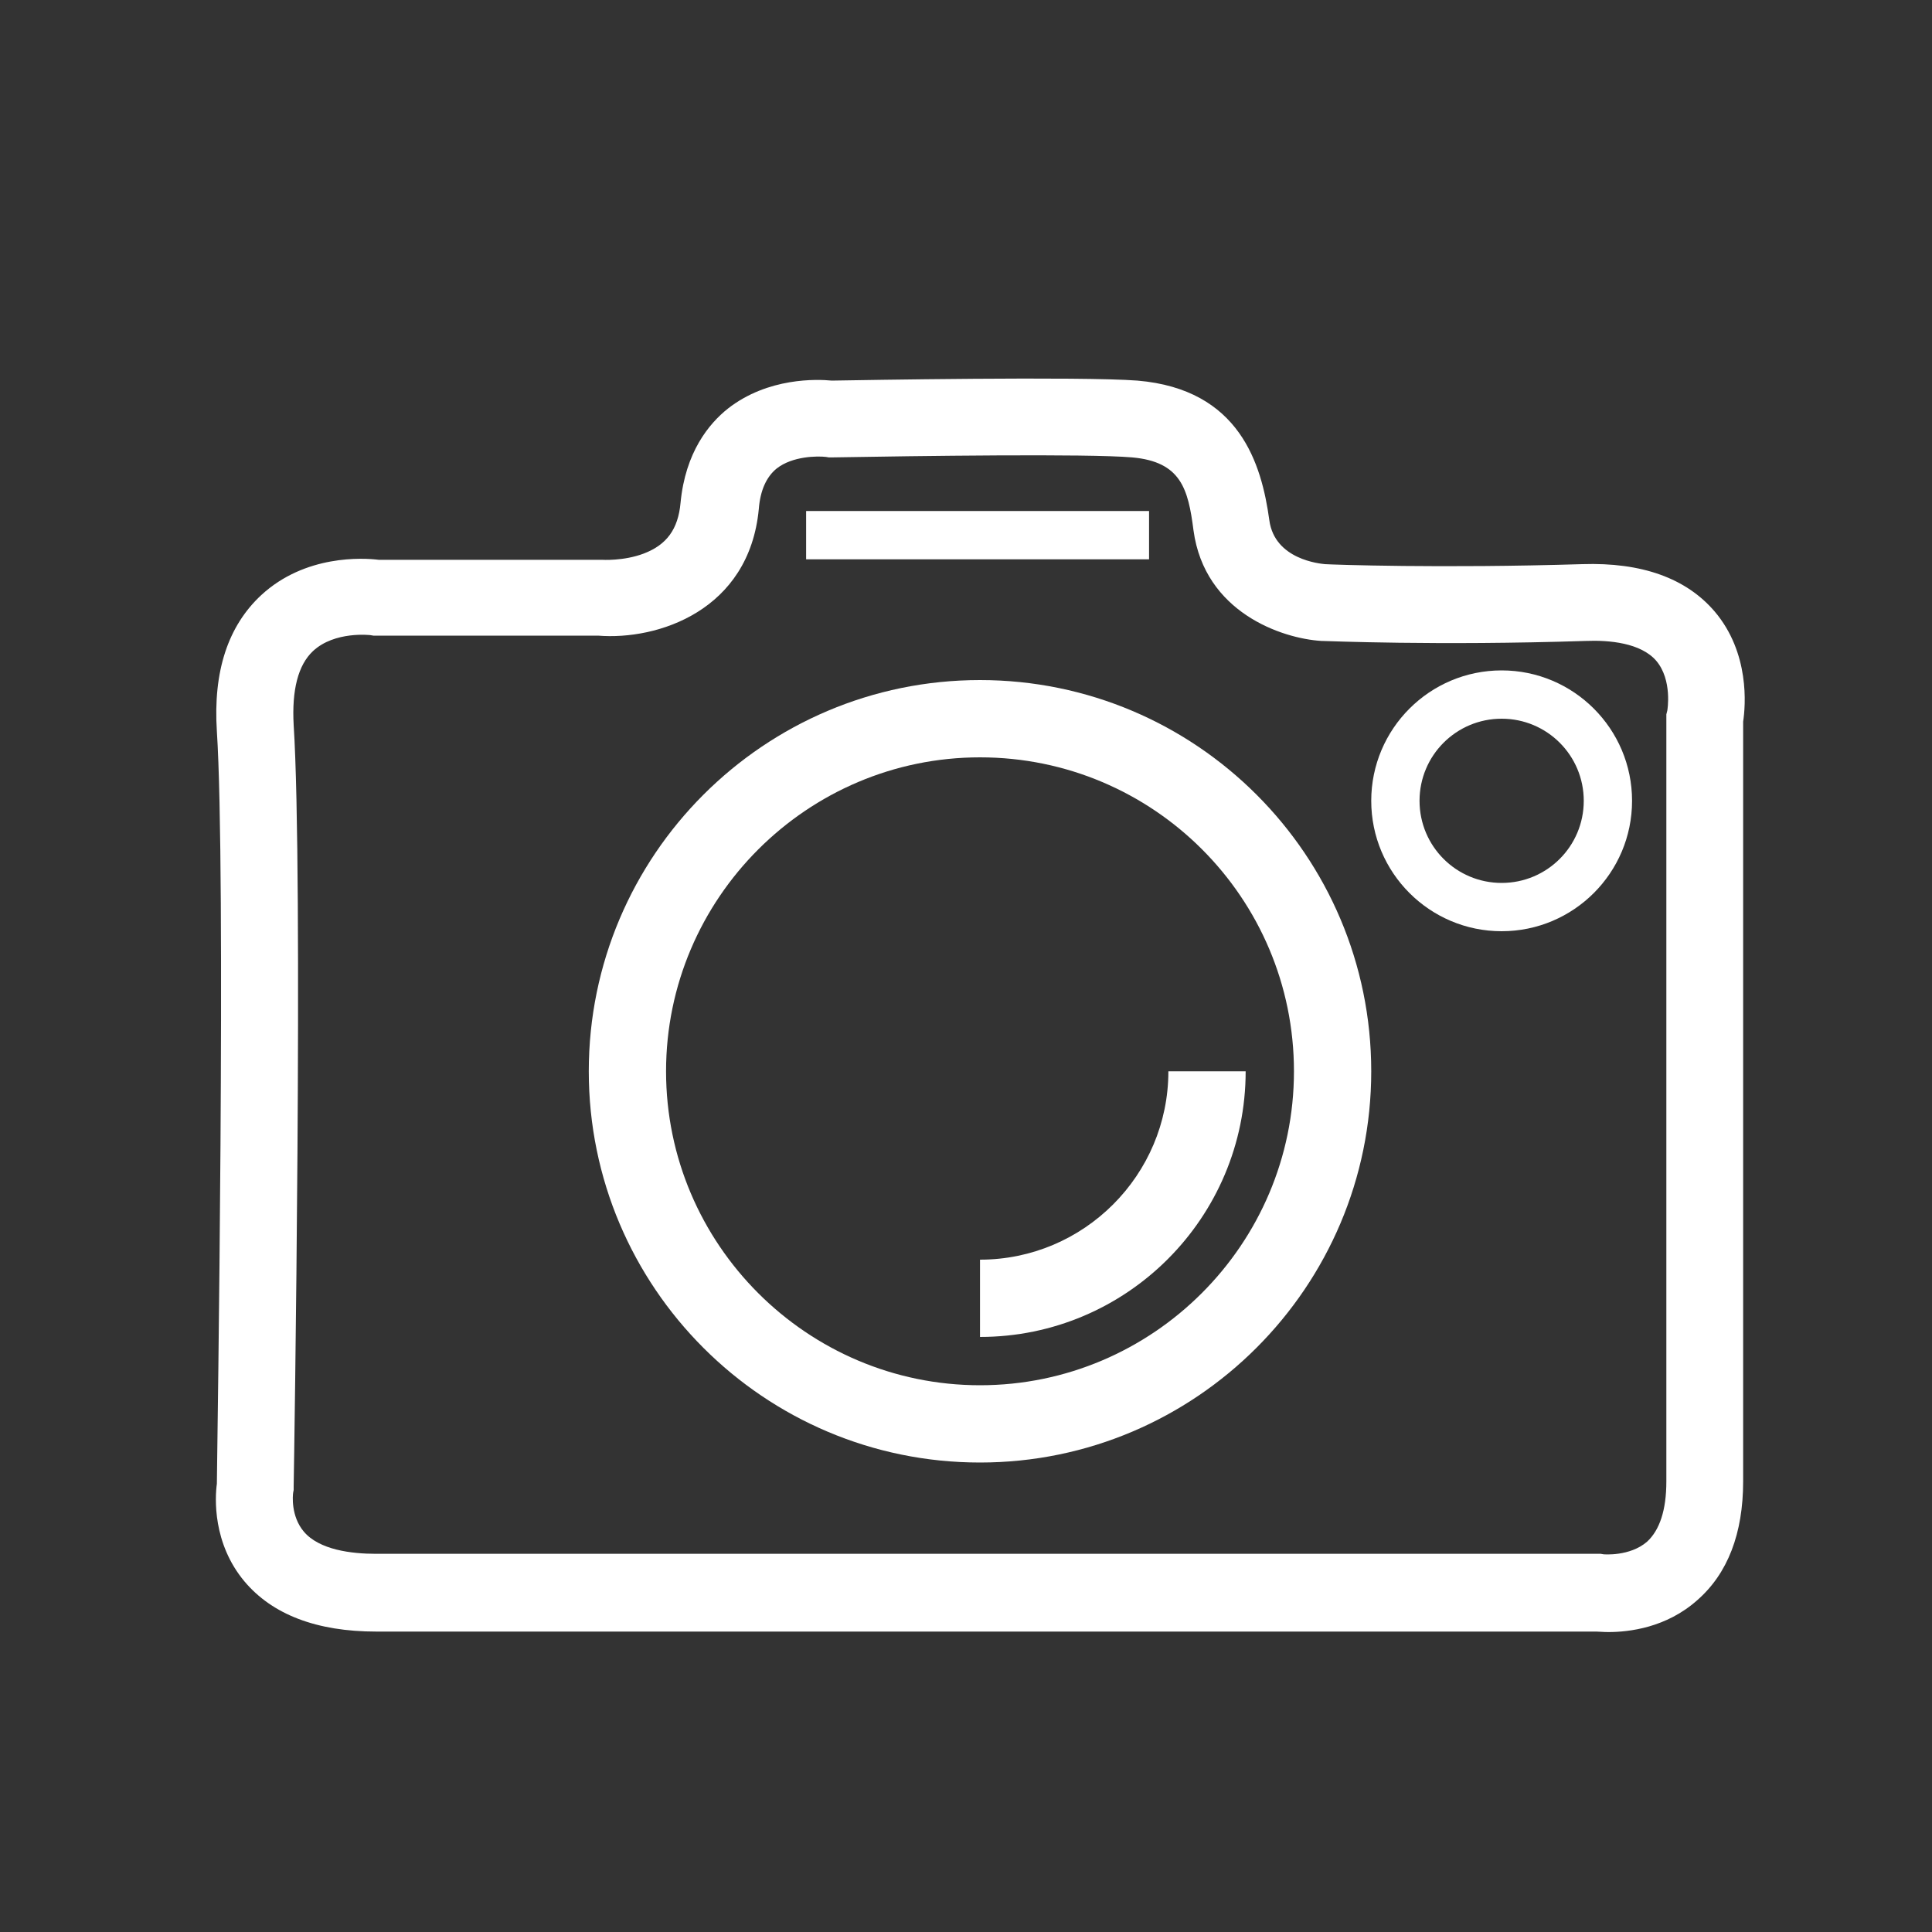 <?xml version="1.0" encoding="utf-8"?>
<!-- Generator: Adobe Illustrator 19.2.1, SVG Export Plug-In . SVG Version: 6.00 Build 0)  -->
<svg version="1.1" id="Layer_33" xmlns="http://www.w3.org/2000/svg" xmlns:xlink="http://www.w3.org/1999/xlink" x="0px" y="0px"
	 viewBox="0 0 400 400" style="enable-background:new 0 0 400 400;" xml:space="preserve">
<rect x="0" y="0" width="400" height="400" fill="#333333" stroke="none"/>
<style type="text/css">
	.st0{fill:#FFFFFF;}
</style>
<title>segment icons (1)</title>
<g>
	<path class="st0" d="M333,337.9c-1.1,0-1.9-0.1-2.5-0.1H77.9c-12.3,0-21.5-3.5-27.3-10.4c-6.6-7.9-6.1-17.3-5.7-20.2
		c0.1-8.8,1.9-126.5,0-155.8c-0.8-12.4,2.3-21.8,9.2-28.2c9.1-8.4,21.1-7.7,24.3-7.3h45.9l0.3,0l0,0c0,0,4.5,0.3,8.7-1.3
		c4.7-1.8,7.1-5,7.6-10.5c1-10.5,5.9-16.4,9.8-19.5c8.3-6.5,18.5-6.1,21.5-5.8c5.8-0.1,51.6-0.9,63.3,0
		c21.2,1.8,25.7,17.3,27.3,28.9c1.1,8.2,10.6,9,11.5,9.1c1.5,0.1,23.9,0.9,53.3,0c12.3-0.4,21.5,2.9,27.4,9.8
		c7.3,8.6,6.4,19.5,5.9,22.8v157.3c0,10.8-3.2,19.1-9.5,24.6C345,337,337.3,337.9,333,337.9z M332,321.8c0,0,5.4,0.5,9-2.6
		c2.6-2.4,4-6.5,4-12.5V147.9l0.2-0.8c0,0,0,0,0,0c0,0,1.1-6.3-2.3-10.3c-3.2-3.7-9.7-4.3-14.6-4.1c-31,1-53.7,0-54.6,0l-0.1,0
		c-8.2-0.5-24.2-5.9-26.5-22.9c-1.1-8.6-2.6-14.2-12.7-15.1c-9.2-0.8-44.7-0.3-62.2,0l-0.6,0l-0.6-0.1c-1.7-0.2-6.9-0.2-10.2,2.4
		c-2.1,1.7-3.4,4.5-3.7,8.4c-2,21-20.9,27.2-33.3,26.2H77.3l-0.6-0.1c0,0-7.4-0.9-11.9,3.3c-3.1,2.9-4.4,8.1-4,15.3
		c2,31,0.1,152.5,0,157.6l0,0.8l-0.1,0.5c-0.1,0.6-0.5,4.9,2.2,8.1c3.2,3.8,9.9,4.6,14.9,4.6h253.6L332,321.8L332,321.8z"/>
</g>
<g>
	<path class="st0" d="M202.9,302.8c-44.7,0-81-36.3-81-81c0-44.7,36.3-81,81-81s81,36.3,81,81C283.9,266.4,247.6,302.8,202.9,302.8z
		 M202.9,156.8c-35.8,0-65,29.2-65,65c0,35.8,29.2,65,65,65s65-29.2,65-65C267.9,185.9,238.8,156.8,202.9,156.8z"/>
</g>
<g>
	<path class="st0" d="M310.9,192.8c-14.9,0-27-12.1-27-27s12.1-27,27-27s27,12.1,27,27S325.8,192.8,310.9,192.8z M310.9,148.8
		c-9.4,0-17,7.6-17,17s7.6,17,17,17s17-7.6,17-17S320.3,148.8,310.9,148.8z"/>
</g>
<g>
	<path class="st0" d="M202.9,276.8v-16c21.5,0,39-17.5,39-39h16C257.9,252.1,233.3,276.8,202.9,276.8z"/>
</g>
<g>
	<rect x="166.9" y="105.8" class="st0" width="71" height="10"/>
</g>
</svg>
